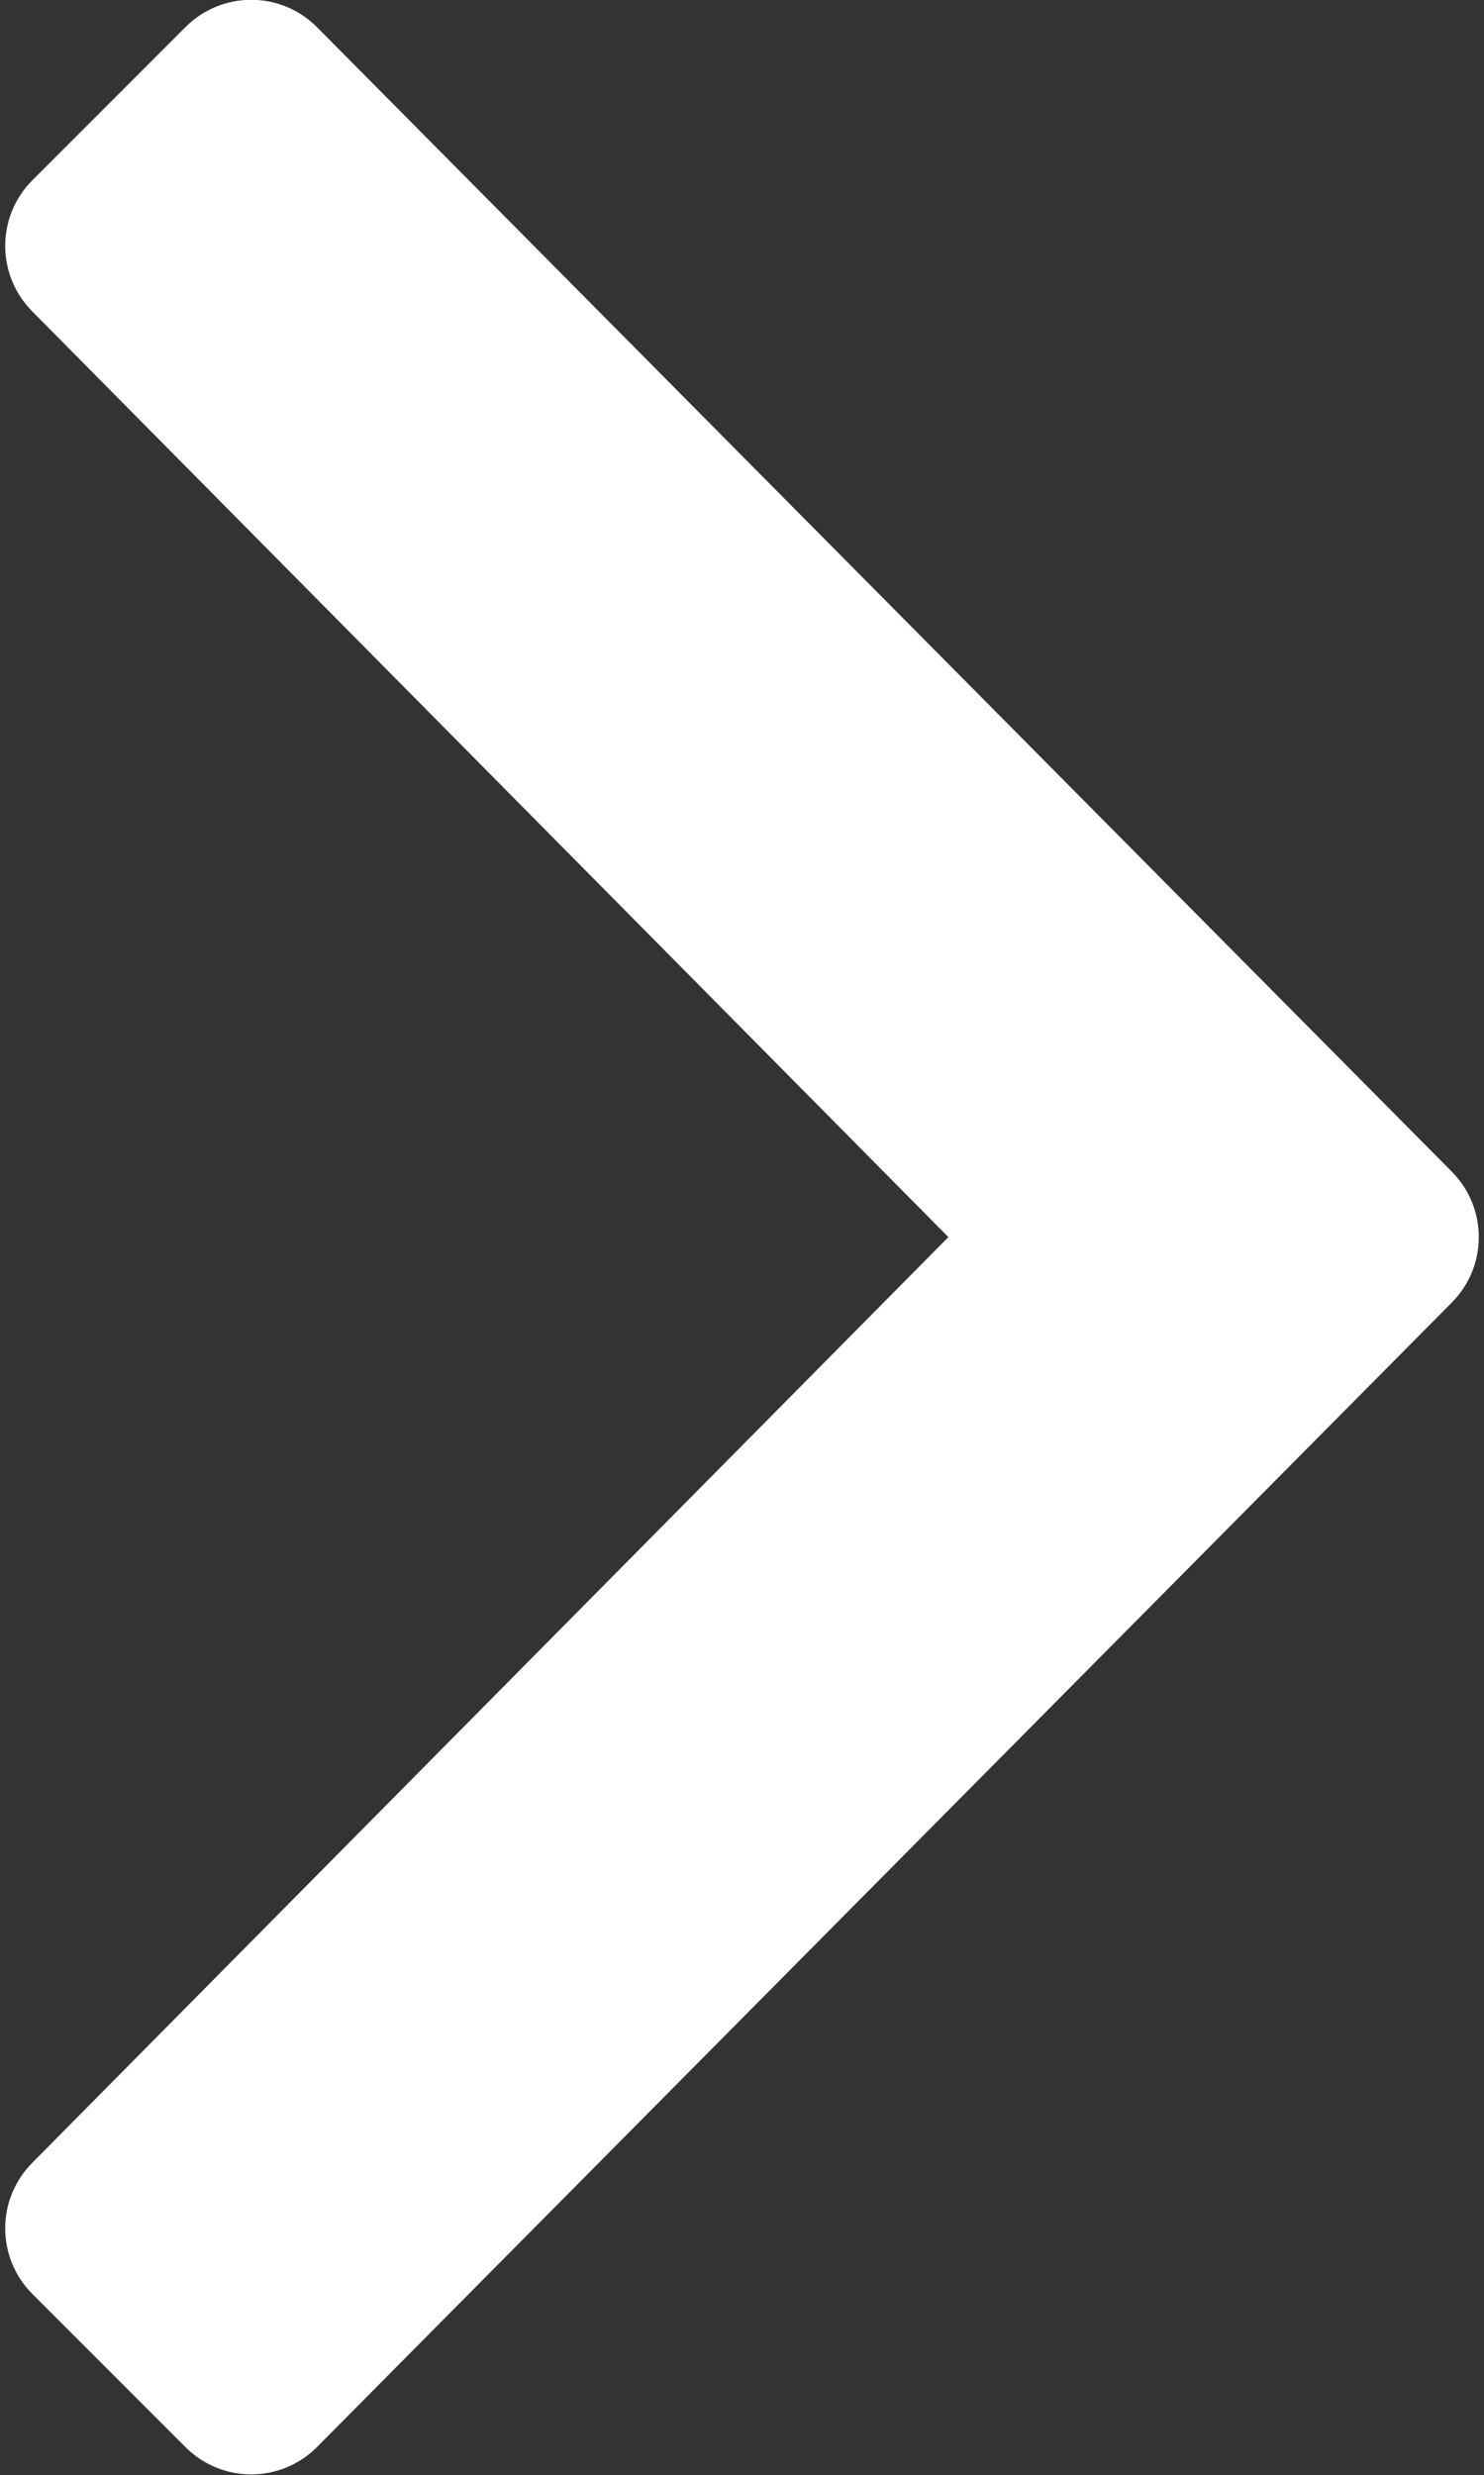 <?xml version="1.0" encoding="utf-8"?>
<!-- Generator: Adobe Illustrator 24.0.3, SVG Export Plug-In . SVG Version: 6.00 Build 0)  -->
<svg version="1.1" id="Capa_1" xmlns="http://www.w3.org/2000/svg" xmlns:xlink="http://www.w3.org/1999/xlink" x="0px" y="0px"
	 viewBox="0 0 192 320.1" style="enable-background:new 0 0 192 320.1;" xml:space="preserve">
<rect x="0" y="0" width="192" height="320.1" fill="#333333" stroke="none"/>
<style type="text/css">
	.st0{fill:#FFFFFF;}
</style>
<path class="st0" d="M187.8,168.5L41,316.5c-4.7,4.7-12.3,4.7-17,0L4.2,296.7c-4.7-4.7-4.7-12.3,0-17L122.7,160L4.2,40.3
	c-4.7-4.7-4.7-12.3,0-17L24,3.5c4.7-4.7,12.3-4.7,17,0l146.8,148C192.5,156.2,192.5,163.8,187.8,168.5z"/>
</svg>
